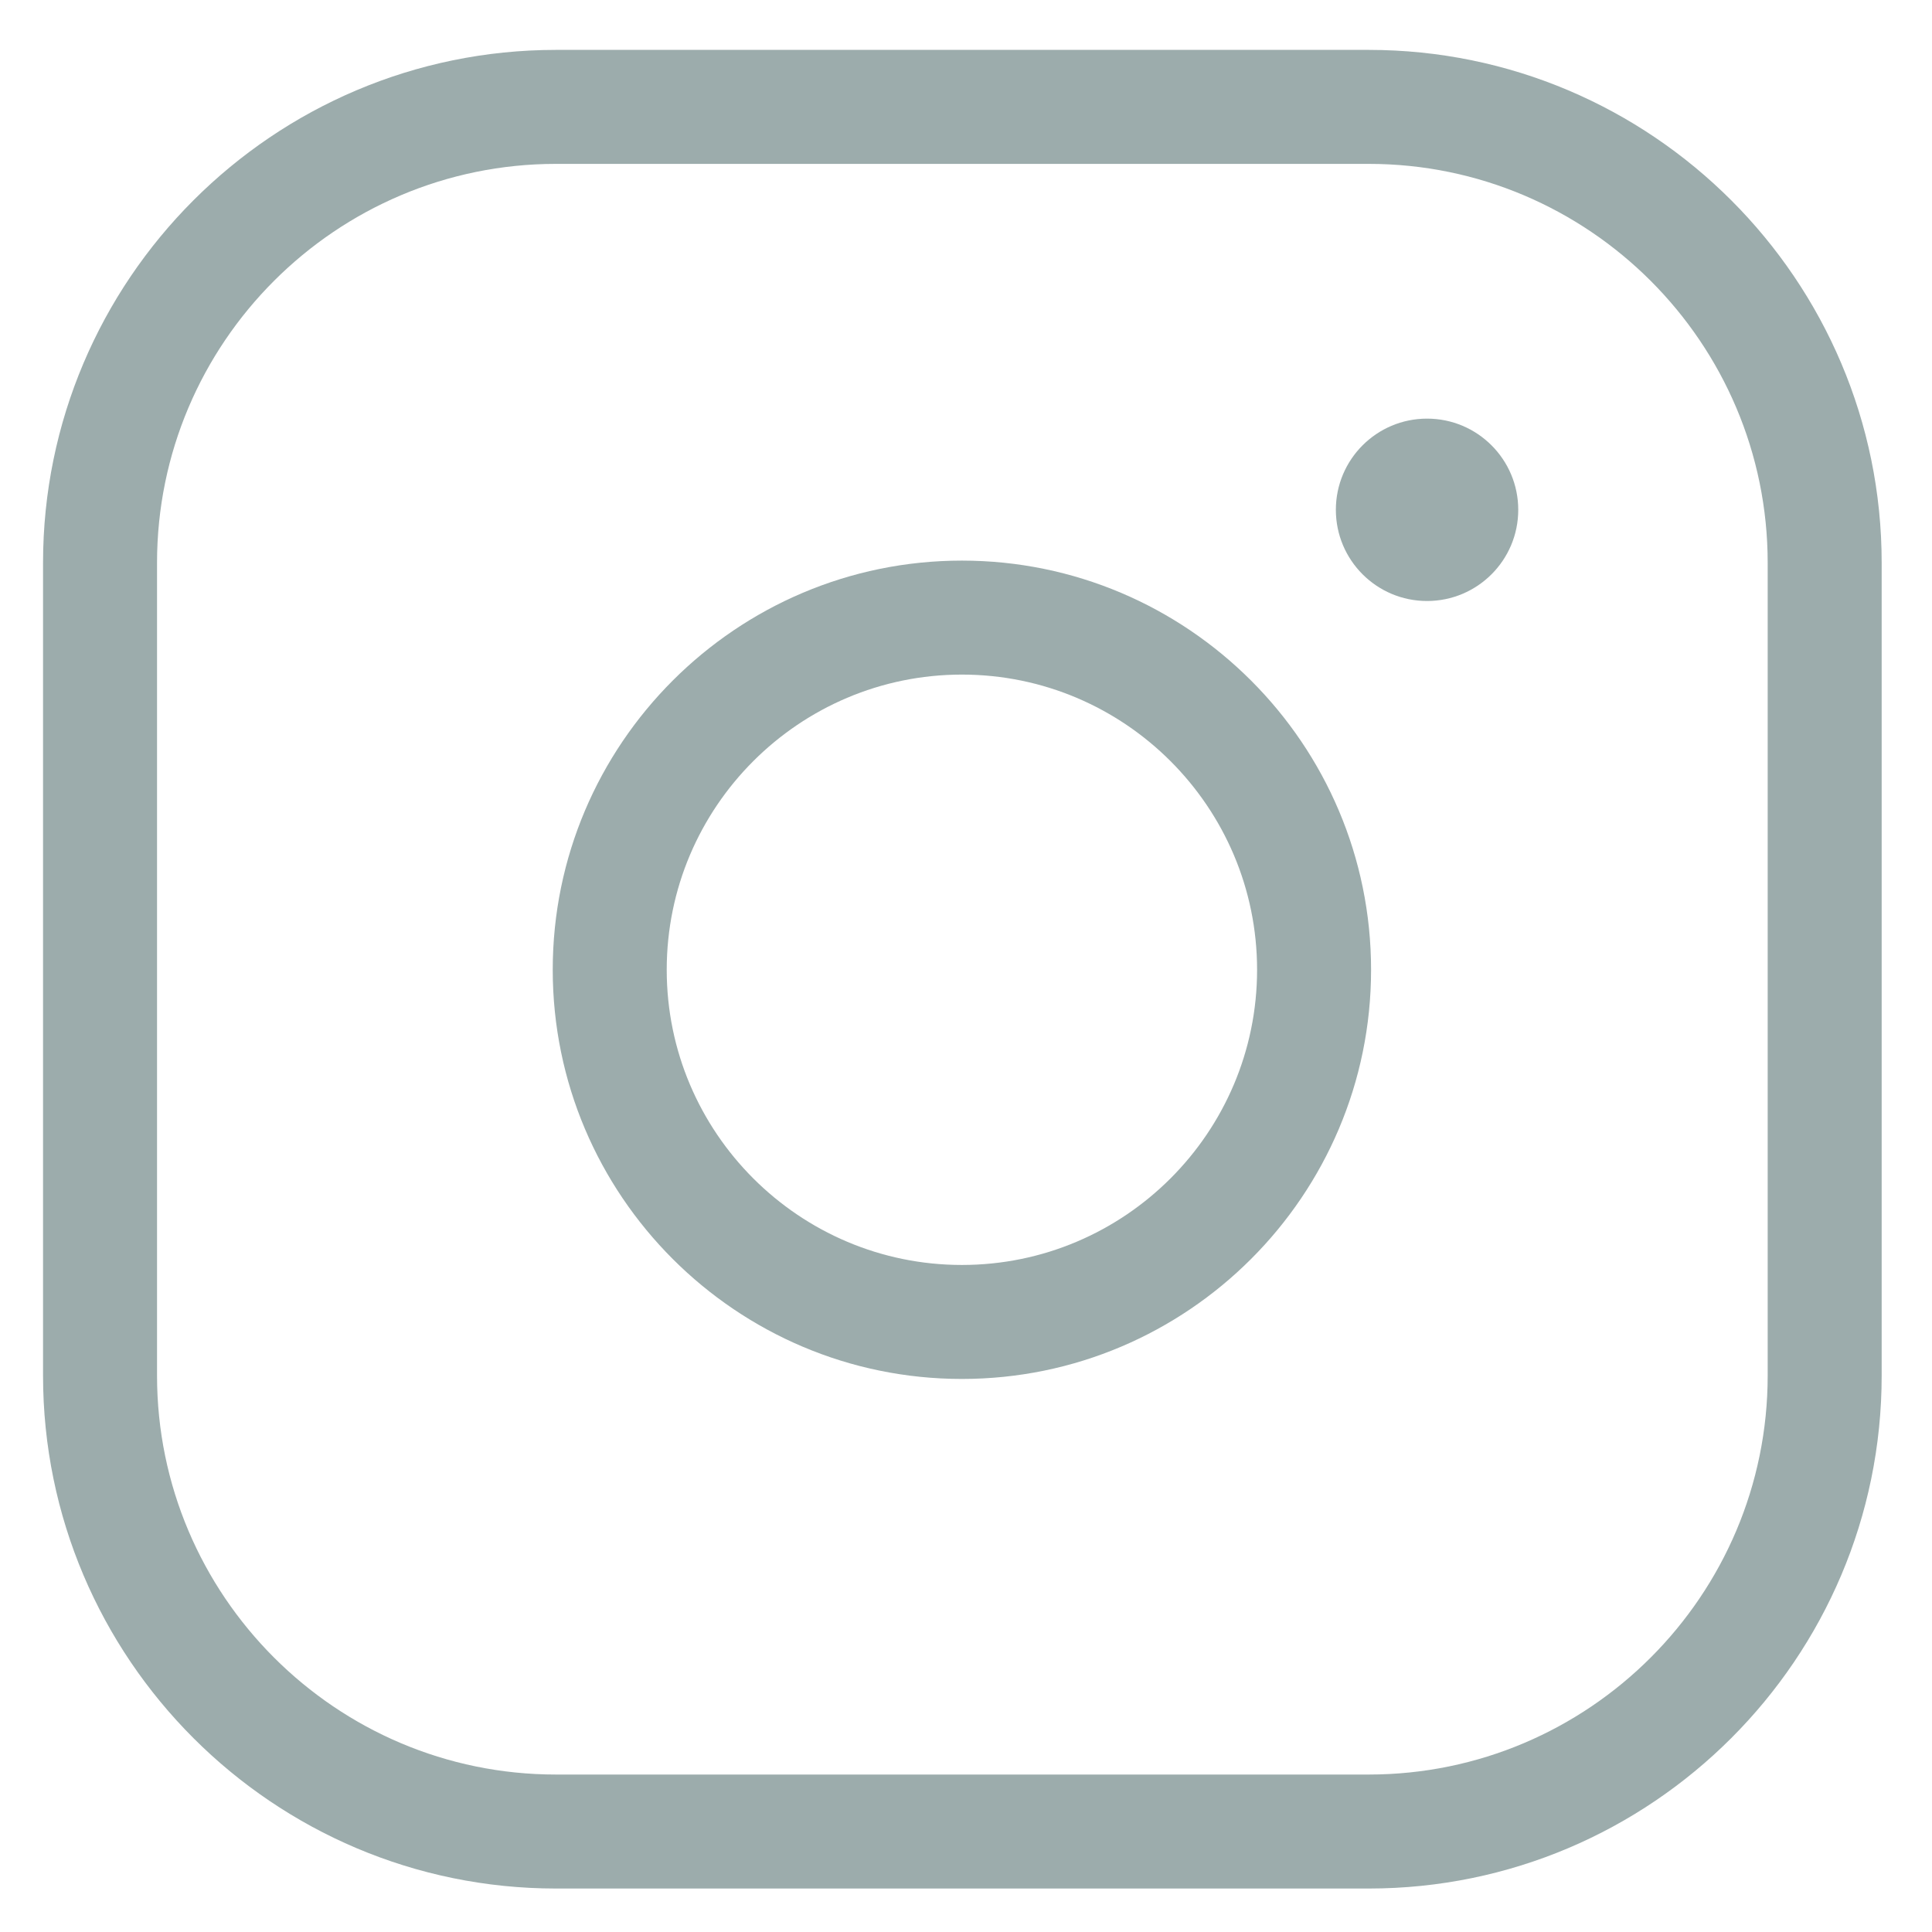 <?xml version="1.0" encoding="UTF-8" standalone="no"?>
<!DOCTYPE svg PUBLIC "-//W3C//DTD SVG 1.1//EN" "http://www.w3.org/Graphics/SVG/1.1/DTD/svg11.dtd">
<svg width="100%" height="100%" viewBox="0 0 50 50" version="1.1" xmlns="http://www.w3.org/2000/svg" xmlns:xlink="http://www.w3.org/1999/xlink" xml:space="preserve" xmlns:serif="http://www.serif.com/" style="fill-rule:evenodd;clip-rule:evenodd;stroke-linejoin:round;stroke-miterlimit:2;">
    <g transform="matrix(0.295,0,0,0.295,14.389,45.925)">
        <path d="M0,-141.301C-19.299,-141.301 -35,-125.6 -35,-106.301L-35,-35C-35,-15.701 -19.299,0 0,0L71.3,0C90.599,0 106.3,-15.701 106.3,-35L106.3,-106.301C106.3,-125.6 90.599,-141.301 71.3,-141.301L0,-141.301ZM71.3,10L0,10C-24.813,10 -45,-10.187 -45,-35L-45,-106.301C-45,-131.114 -24.813,-151.301 0,-151.301L71.3,-151.301C96.113,-151.301 116.3,-131.114 116.3,-106.301L116.3,-35C116.3,-10.187 96.113,10 71.3,10" style="fill:rgb(156,172,172);fill-rule:nonzero;"/>
    </g>
    <g transform="matrix(0.295,0,0,0.295,24.894,32.737)">
        <path d="M0,-51.792C-14.279,-51.792 -25.896,-40.175 -25.896,-25.896C-25.896,-11.617 -14.279,-0 0,-0C14.279,-0 25.896,-11.617 25.896,-25.896C25.896,-40.175 14.279,-51.792 0,-51.792M0,10C-19.793,10 -35.896,-6.104 -35.896,-25.896C-35.896,-45.689 -19.793,-61.792 0,-61.792C19.793,-61.792 35.896,-45.689 35.896,-25.896C35.896,-6.104 19.793,10 0,10" style="fill:rgb(156,172,172);fill-rule:nonzero;"/>
    </g>
    <g transform="matrix(0,-0.295,-0.295,0,36.932,10.834)">
        <path d="M-8,-8C-12.418,-8 -16,-4.418 -16,0C-16,4.419 -12.418,8 -8,8C-3.582,8 0,4.419 0,0C0,-4.418 -3.582,-8 -8,-8" style="fill:rgb(156,172,172);fill-rule:nonzero;"/>
    </g>
</svg>
